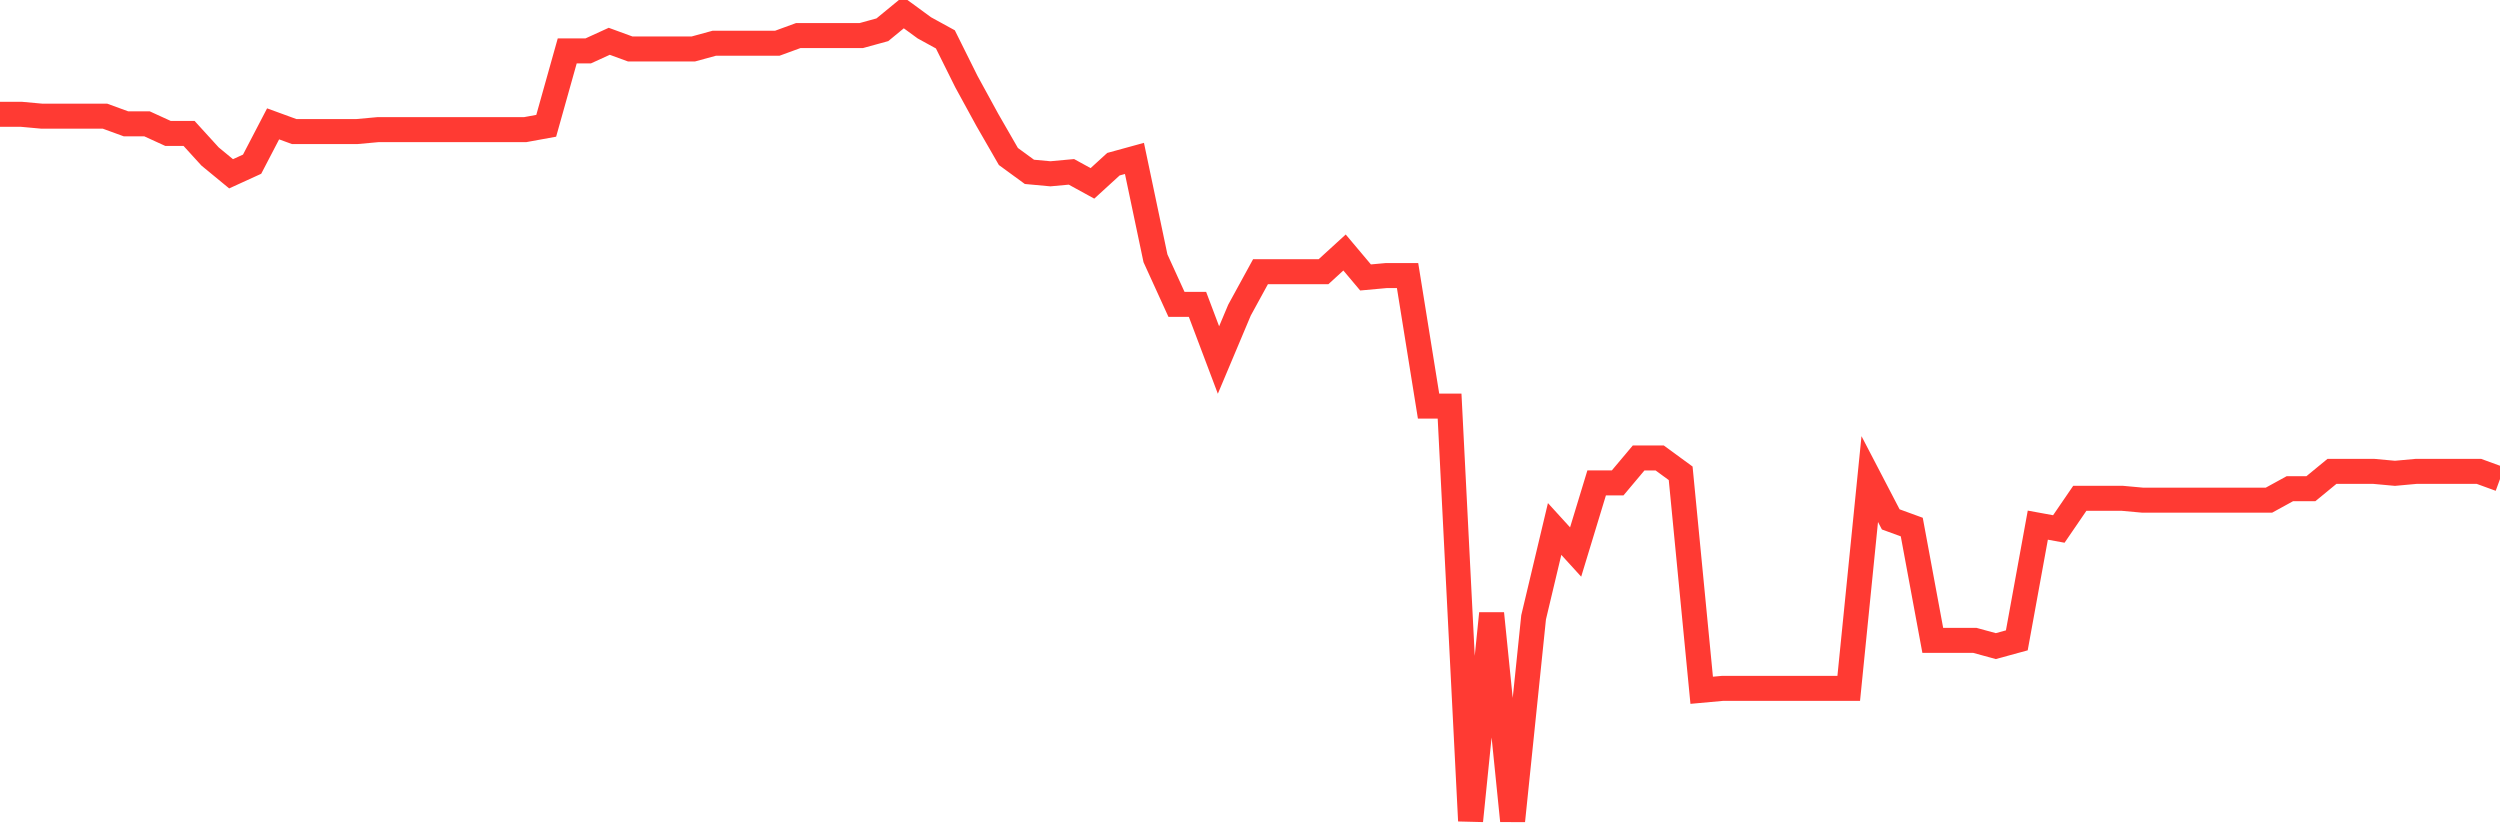 <svg
  xmlns="http://www.w3.org/2000/svg"
  xmlns:xlink="http://www.w3.org/1999/xlink"
  width="120"
  height="40"
  viewBox="0 0 120 40"
  preserveAspectRatio="none"
>
  <polyline
    points="0,5.485 1.008,5.485 2.017,5.577 3.025,5.577 4.034,5.577 5.042,5.577 6.05,5.945 7.059,5.945 8.067,6.406 9.076,6.406 10.084,7.512 11.092,8.342 12.101,7.881 13.109,5.945 14.118,6.314 15.126,6.314 16.134,6.314 17.143,6.314 18.151,6.222 19.16,6.222 20.168,6.222 21.176,6.222 22.185,6.222 23.193,6.222 24.202,6.222 25.21,6.222 26.218,6.038 27.227,2.443 28.235,2.443 29.244,1.982 30.252,2.351 31.261,2.351 32.269,2.351 33.277,2.351 34.286,2.075 35.294,2.075 36.303,2.075 37.311,2.075 38.319,1.706 39.328,1.706 40.336,1.706 41.345,1.706 42.353,1.429 43.361,0.6 44.37,1.337 45.378,1.89 46.387,3.918 47.395,5.761 48.403,7.512 49.412,8.249 50.42,8.342 51.429,8.249 52.437,8.802 53.445,7.881 54.454,7.604 55.462,12.397 56.471,14.609 57.479,14.609 58.487,17.281 59.496,14.885 60.504,13.042 61.513,13.042 62.521,13.042 63.529,13.042 64.538,12.12 65.546,13.318 66.555,13.226 67.563,13.226 68.571,19.493 69.58,19.493 70.588,39.4 71.597,29.447 72.605,39.4 73.613,29.631 74.622,25.391 75.63,26.497 76.639,23.18 77.647,23.18 78.655,21.981 79.664,21.981 80.672,22.719 81.681,33.133 82.689,33.041 83.697,33.041 84.706,33.041 85.714,33.041 86.723,33.041 87.731,33.041 88.739,33.041 89.748,22.995 90.756,24.931 91.765,25.299 92.773,30.737 93.782,30.737 94.79,30.737 95.798,31.013 96.807,30.737 97.815,25.207 98.824,25.391 99.832,23.917 100.84,23.917 101.849,23.917 102.857,24.009 103.866,24.009 104.874,24.009 105.882,24.009 106.891,24.009 107.899,24.009 108.908,24.009 109.916,23.456 110.924,23.456 111.933,22.627 112.941,22.627 113.95,22.627 114.958,22.719 115.966,22.627 116.975,22.627 117.983,22.627 118.992,22.627 120,22.995"
    fill="none"
    stroke="#ff3a33"
    stroke-width="1.2"
  >
  </polyline>
</svg>